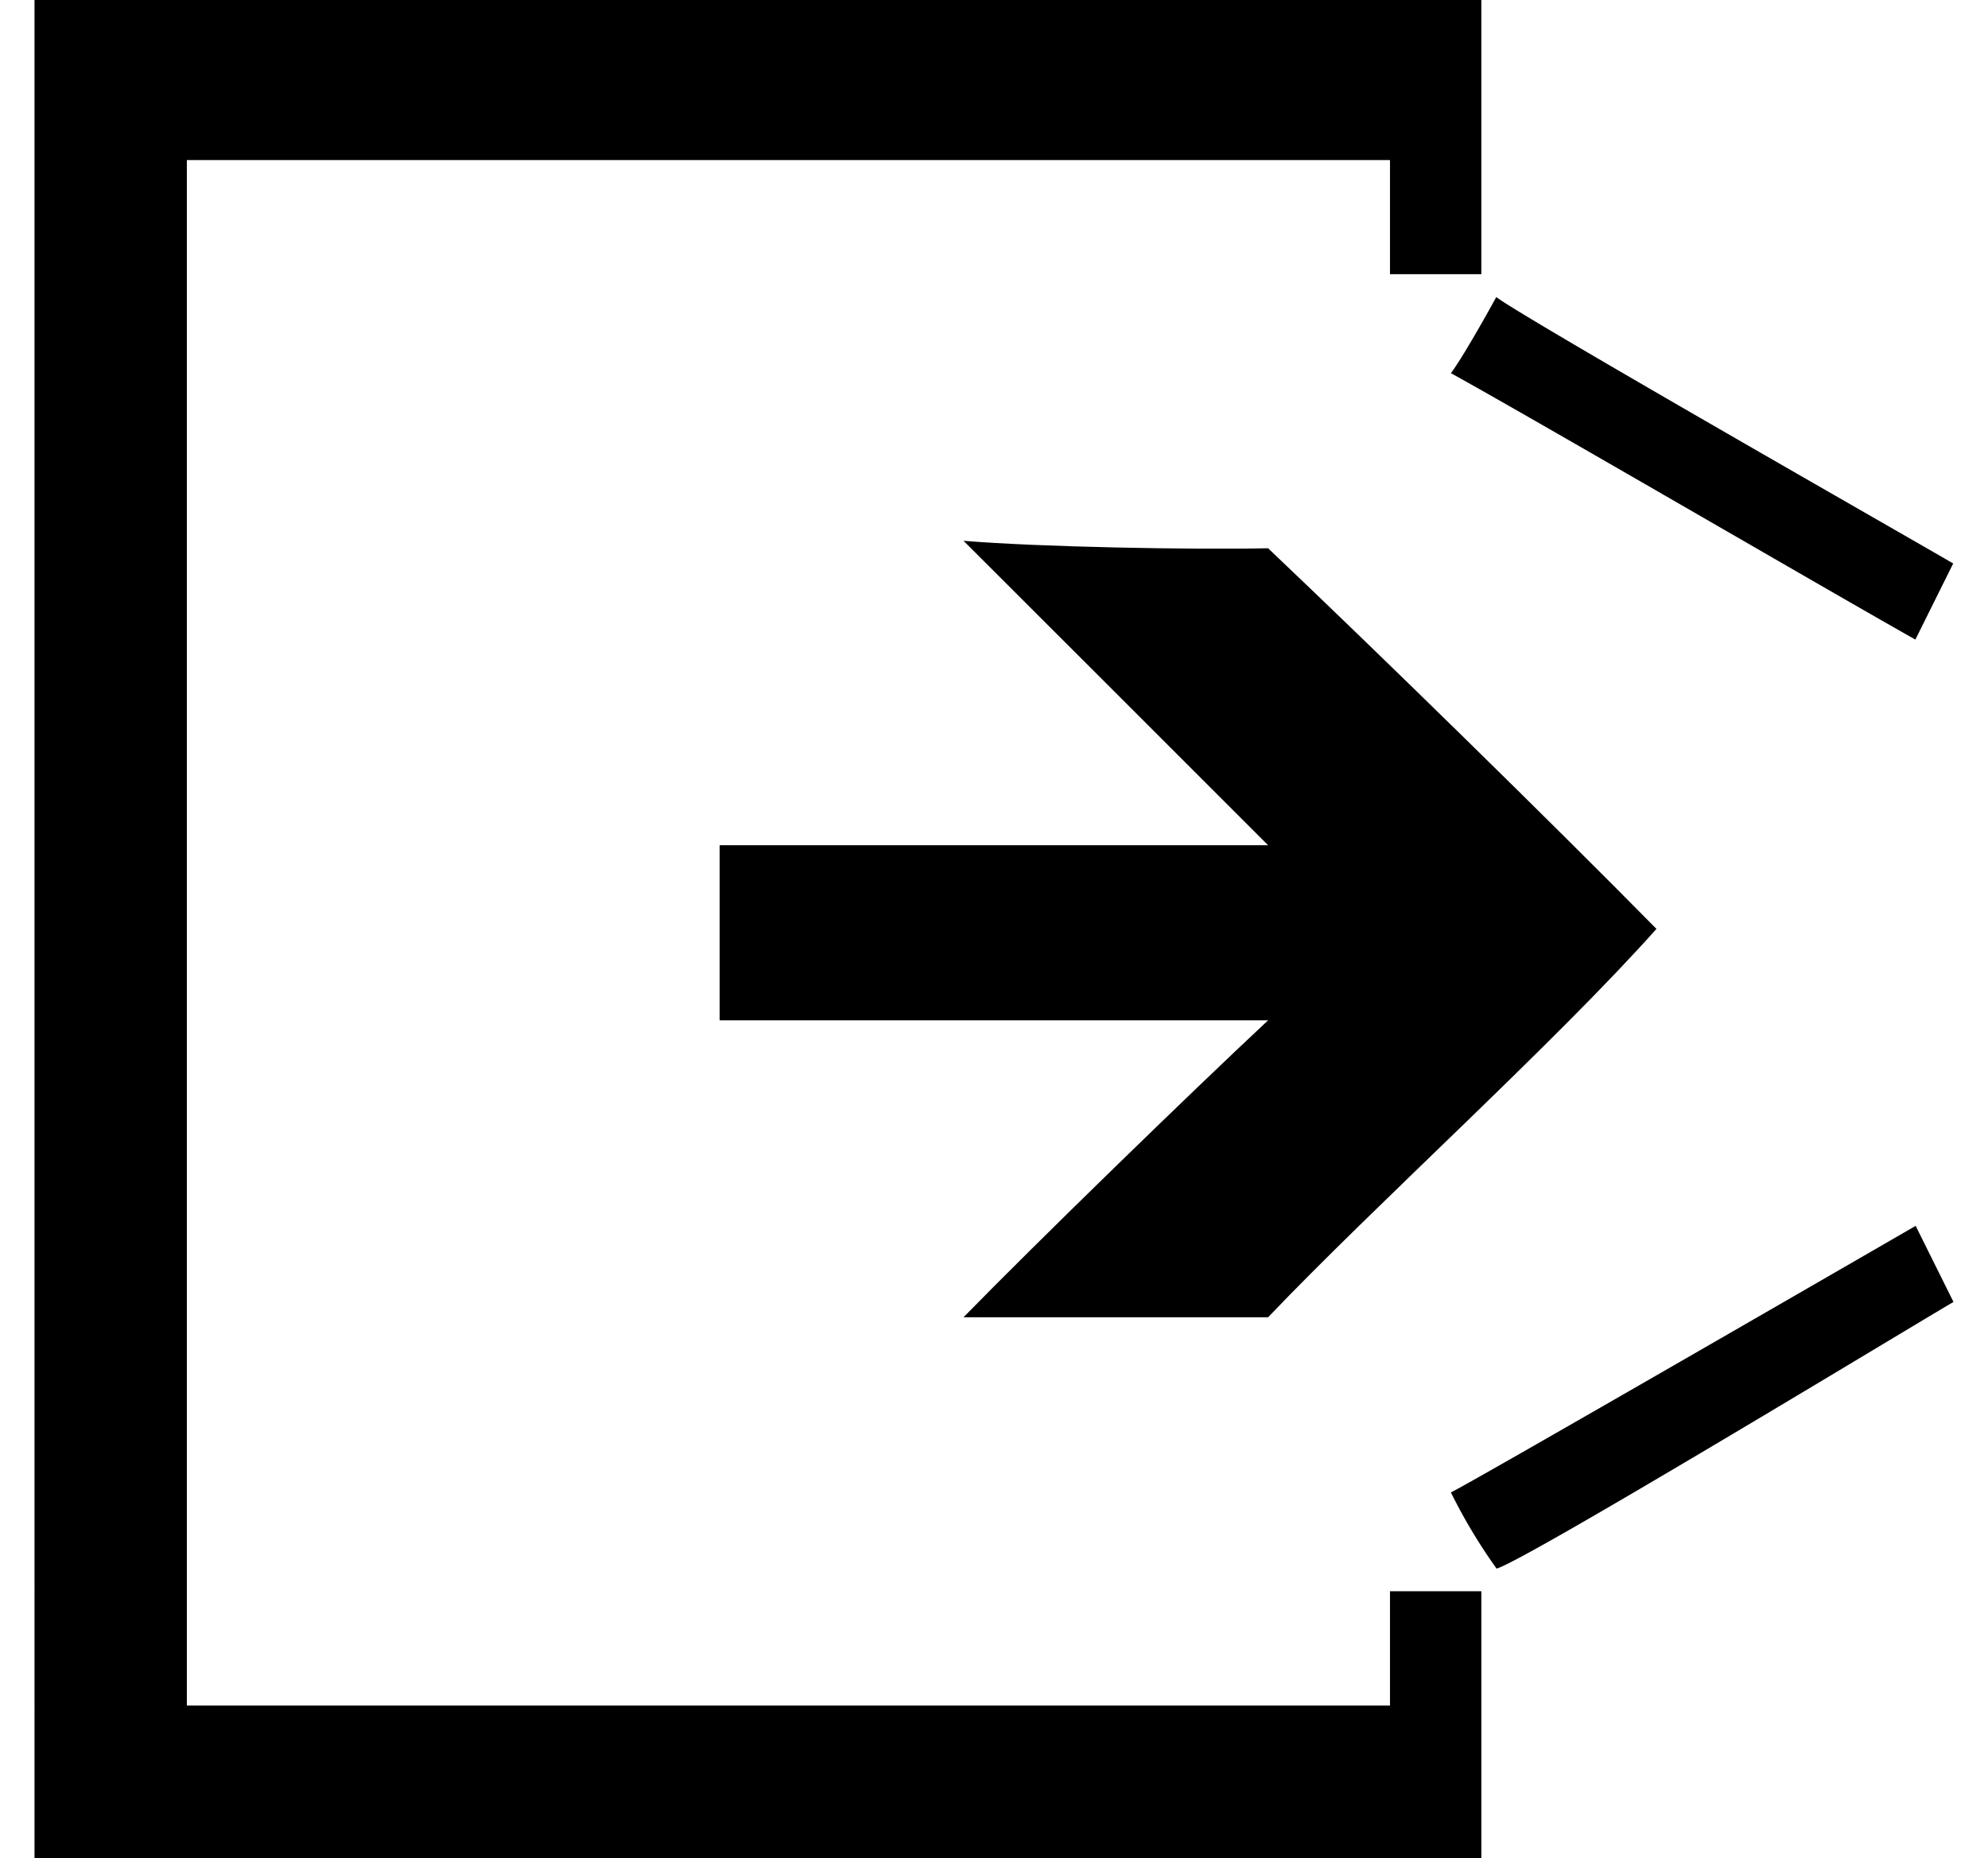<svg width="162.66px" height="152.06px" xmlns="http://www.w3.org/2000/svg" xml:space="preserve" stroke-miterlimit="10" style="fill-rule:nonzero;clip-rule:evenodd;stroke-linecap:round;stroke-linejoin:round" viewBox="40.27 44.47 202.93 196.53"><path d="M138.51 183.8h32.21c11.3-11.86 30.31-29 41.07-41.08-11.21-11.38-29.34-29.13-41.07-40.26-8 .17-24.33-.13-32.21-.79 7.89 7.88 24.26 24.24 32.21 32.2h-58v18.52h58c-8.14 7.61-24.47 23.48-32.21 31.41"/><path d="M183.61 212.78v12.09H56.38V61.4h127.23v12.07h9.66v-29h-153V241h153v-28.22z"/><path d="M190.05 83.94c7.72 4.24 40.83 23.52 49.12 28.18l4-8.05c-4.37-2.56-45.49-26-48.32-28.18-.94 1.73-3.64 6.53-4.8 8.05M190.05 202.32a57.6 57.6 0 0 0 4.83 8.06c2.75-.65 44.53-26 48.32-28.2l-4-8.05s-48.3 27.93-49.15 28.19"/></svg>